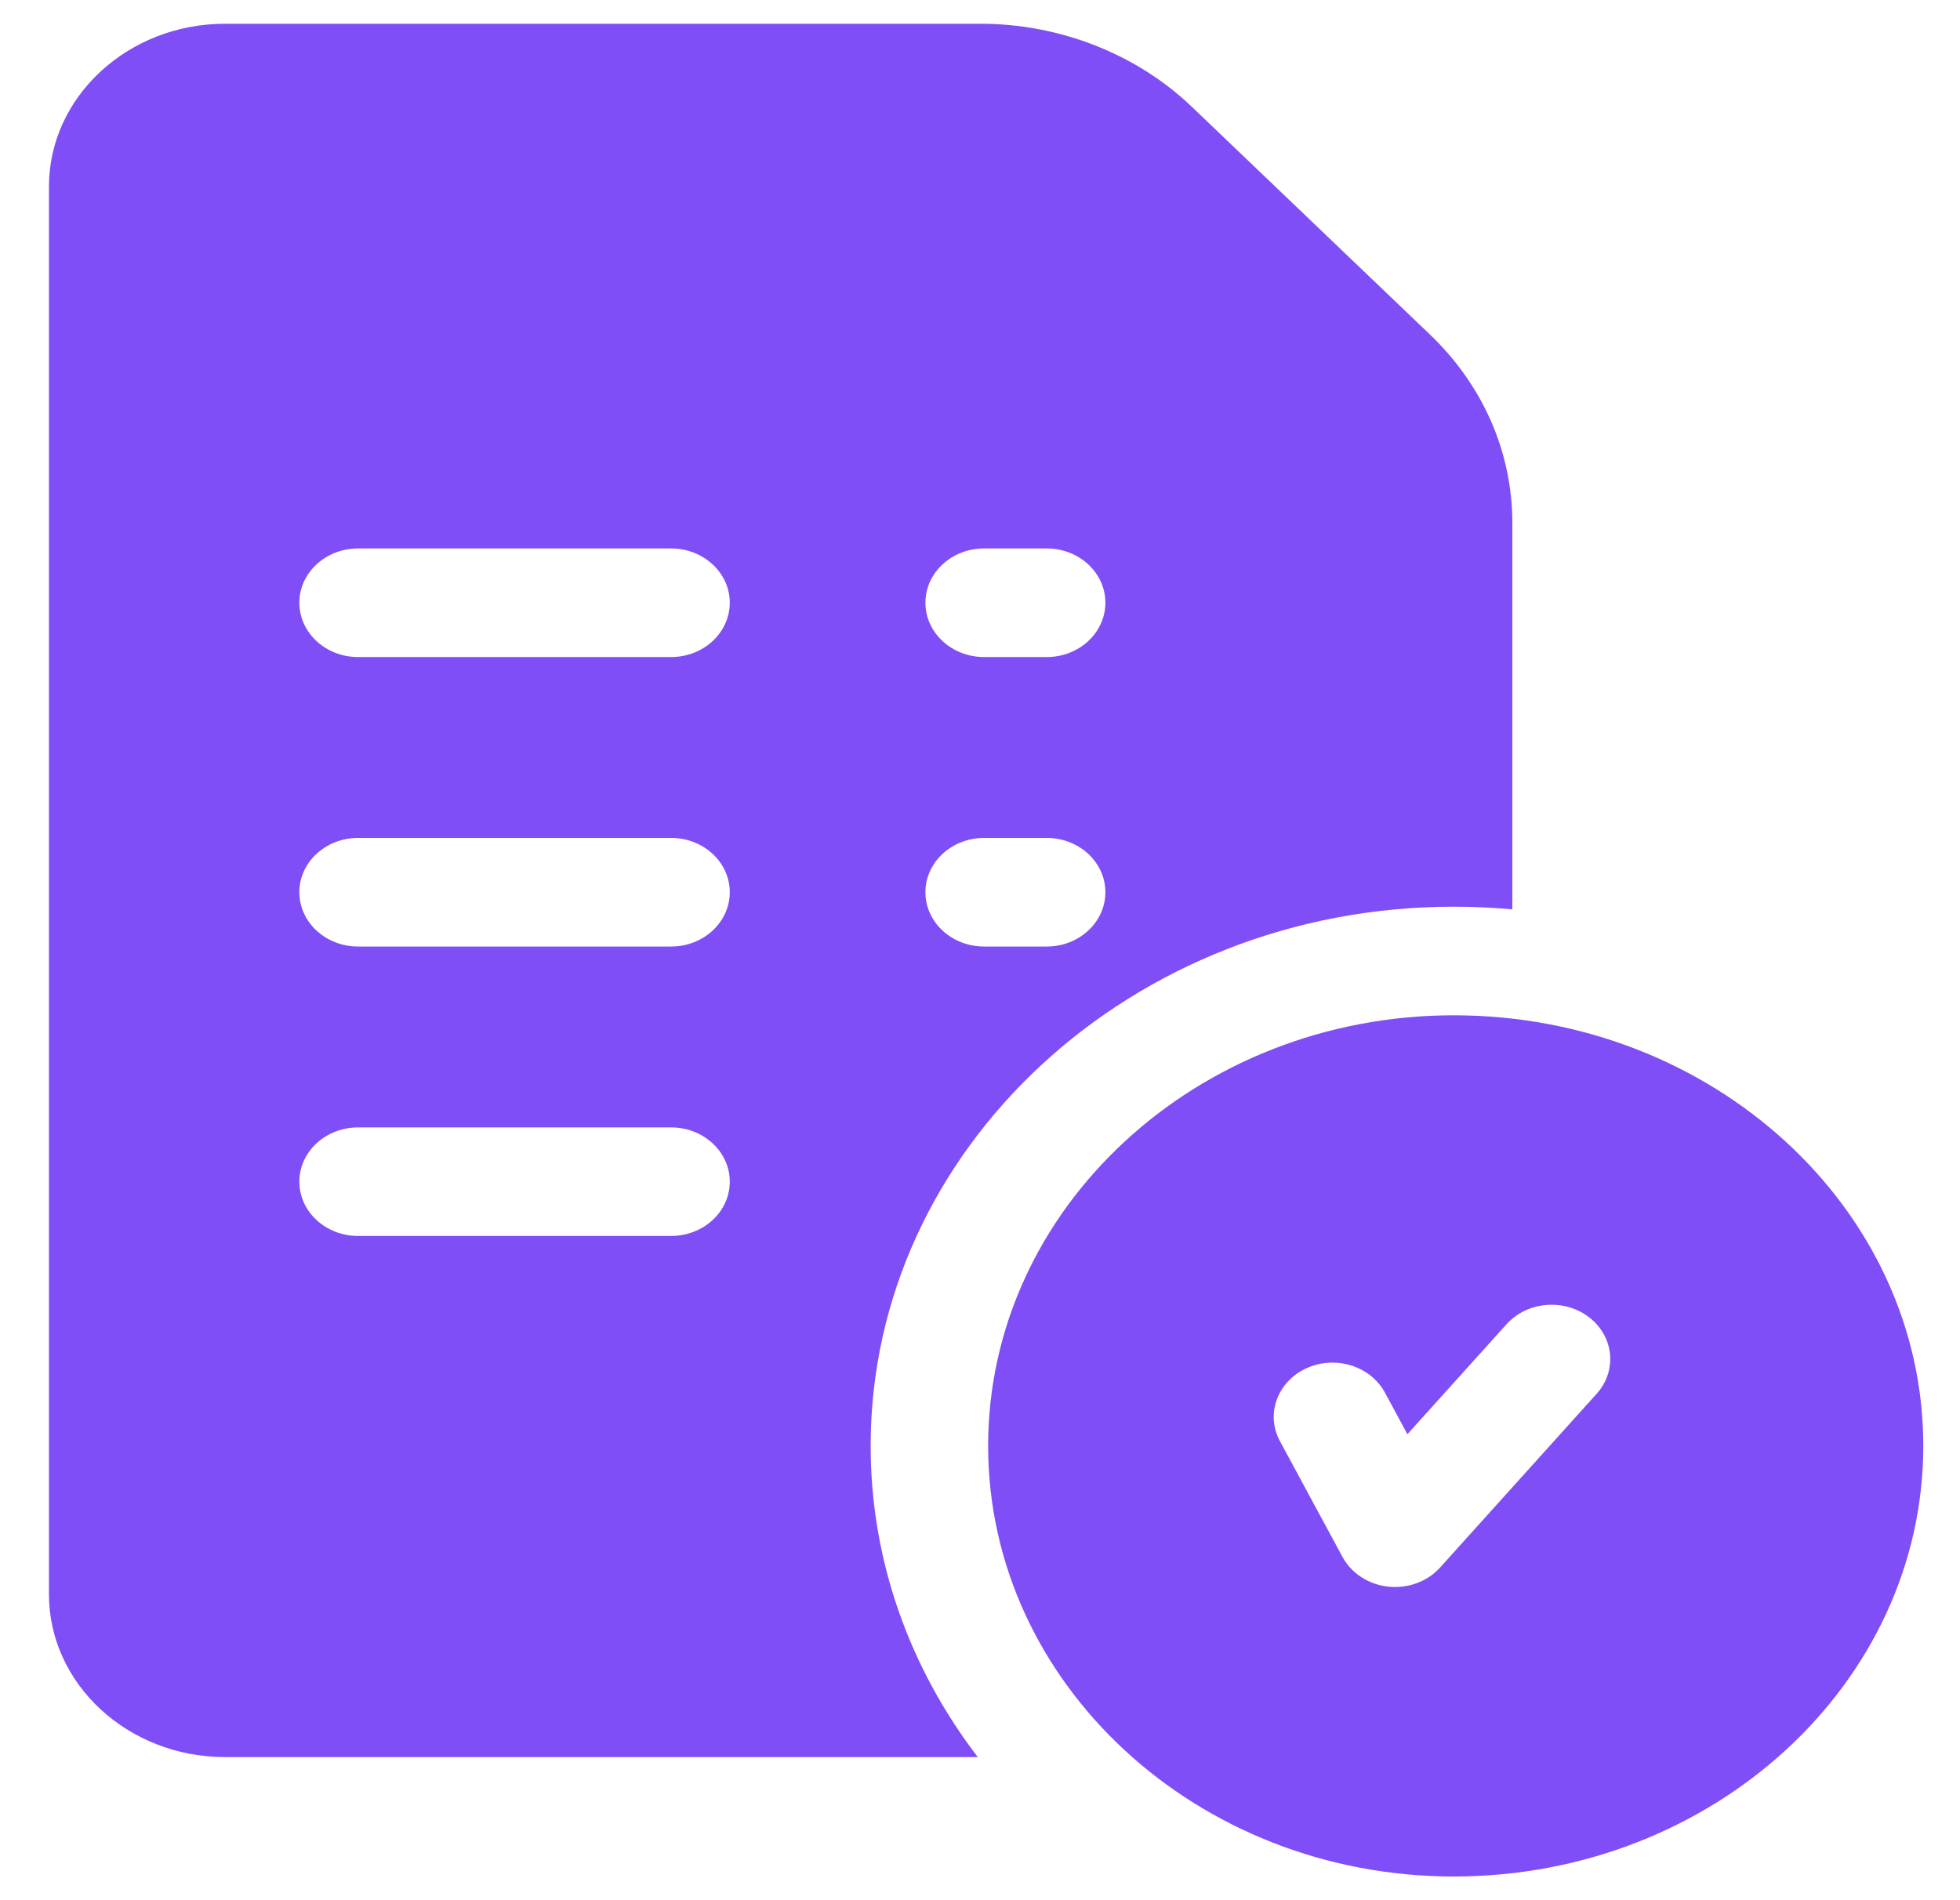 <svg width="33" height="32" viewBox="0 0 33 32" fill="none" xmlns="http://www.w3.org/2000/svg">
<g clip-path="url(#clip0_1631_7856)">
<path d="M24.476 17.098C20.154 17.098 16.637 20.351 16.637 24.349C16.637 28.348 20.154 31.601 24.476 31.601C28.835 31.601 32.382 28.348 32.382 24.349C32.382 20.351 28.835 17.098 24.476 17.098ZM26.882 23.472L24.247 26.397C24.058 26.607 23.779 26.726 23.488 26.726C23.45 26.726 23.412 26.724 23.374 26.72C23.043 26.684 22.753 26.496 22.604 26.221L21.55 24.27C21.306 23.819 21.504 23.27 21.992 23.044C22.48 22.818 23.074 23.001 23.318 23.453L23.696 24.153L25.364 22.302C25.713 21.914 26.337 21.861 26.756 22.184C27.175 22.508 27.232 23.084 26.882 23.472Z" fill="#804EF6"/>
<path d="M24.049 5.608L20.039 1.772C20.037 1.771 20.035 1.769 20.033 1.767C19.11 0.898 17.826 0.4 16.509 0.4H3.789C2.154 0.4 0.824 1.631 0.824 3.143V26.847C0.824 28.359 2.154 29.59 3.789 29.59H16.463C15.327 28.108 14.659 26.299 14.659 24.349C14.659 19.342 19.062 15.269 24.475 15.269C24.808 15.269 25.138 15.285 25.463 15.314V8.809C25.463 7.604 24.96 6.467 24.049 5.608ZM11.299 20.814H6.029C5.483 20.814 5.04 20.405 5.04 19.9C5.04 19.396 5.483 18.986 6.029 18.986H11.299C11.845 18.986 12.287 19.396 12.287 19.9C12.287 20.405 11.845 20.814 11.299 20.814ZM11.299 15.94H6.029C5.483 15.94 5.04 15.53 5.04 15.025C5.04 14.521 5.483 14.111 6.029 14.111H11.299C11.845 14.111 12.287 14.521 12.287 15.025C12.287 15.53 11.845 15.94 11.299 15.94ZM11.299 11.065H6.029C5.483 11.065 5.04 10.655 5.04 10.15C5.04 9.646 5.483 9.236 6.029 9.236H11.299C11.845 9.236 12.287 9.646 12.287 10.15C12.287 10.655 11.845 11.065 11.299 11.065ZM17.623 15.94H16.569C16.023 15.94 15.581 15.53 15.581 15.025C15.581 14.521 16.023 14.111 16.569 14.111H17.623C18.169 14.111 18.611 14.521 18.611 15.025C18.611 15.53 18.169 15.94 17.623 15.94ZM17.623 11.065H16.569C16.023 11.065 15.581 10.655 15.581 10.15C15.581 9.646 16.023 9.236 16.569 9.236H17.623C18.169 9.236 18.611 9.646 18.611 10.15C18.611 10.655 18.169 11.065 17.623 11.065Z" fill="#804EF6"/>
</g>
<defs>
<clipPath id="clip0_1631_7856">
<rect width="32" height="32" fill="white" transform="translate(0.602)"/>
</clipPath>
</defs>
</svg>
